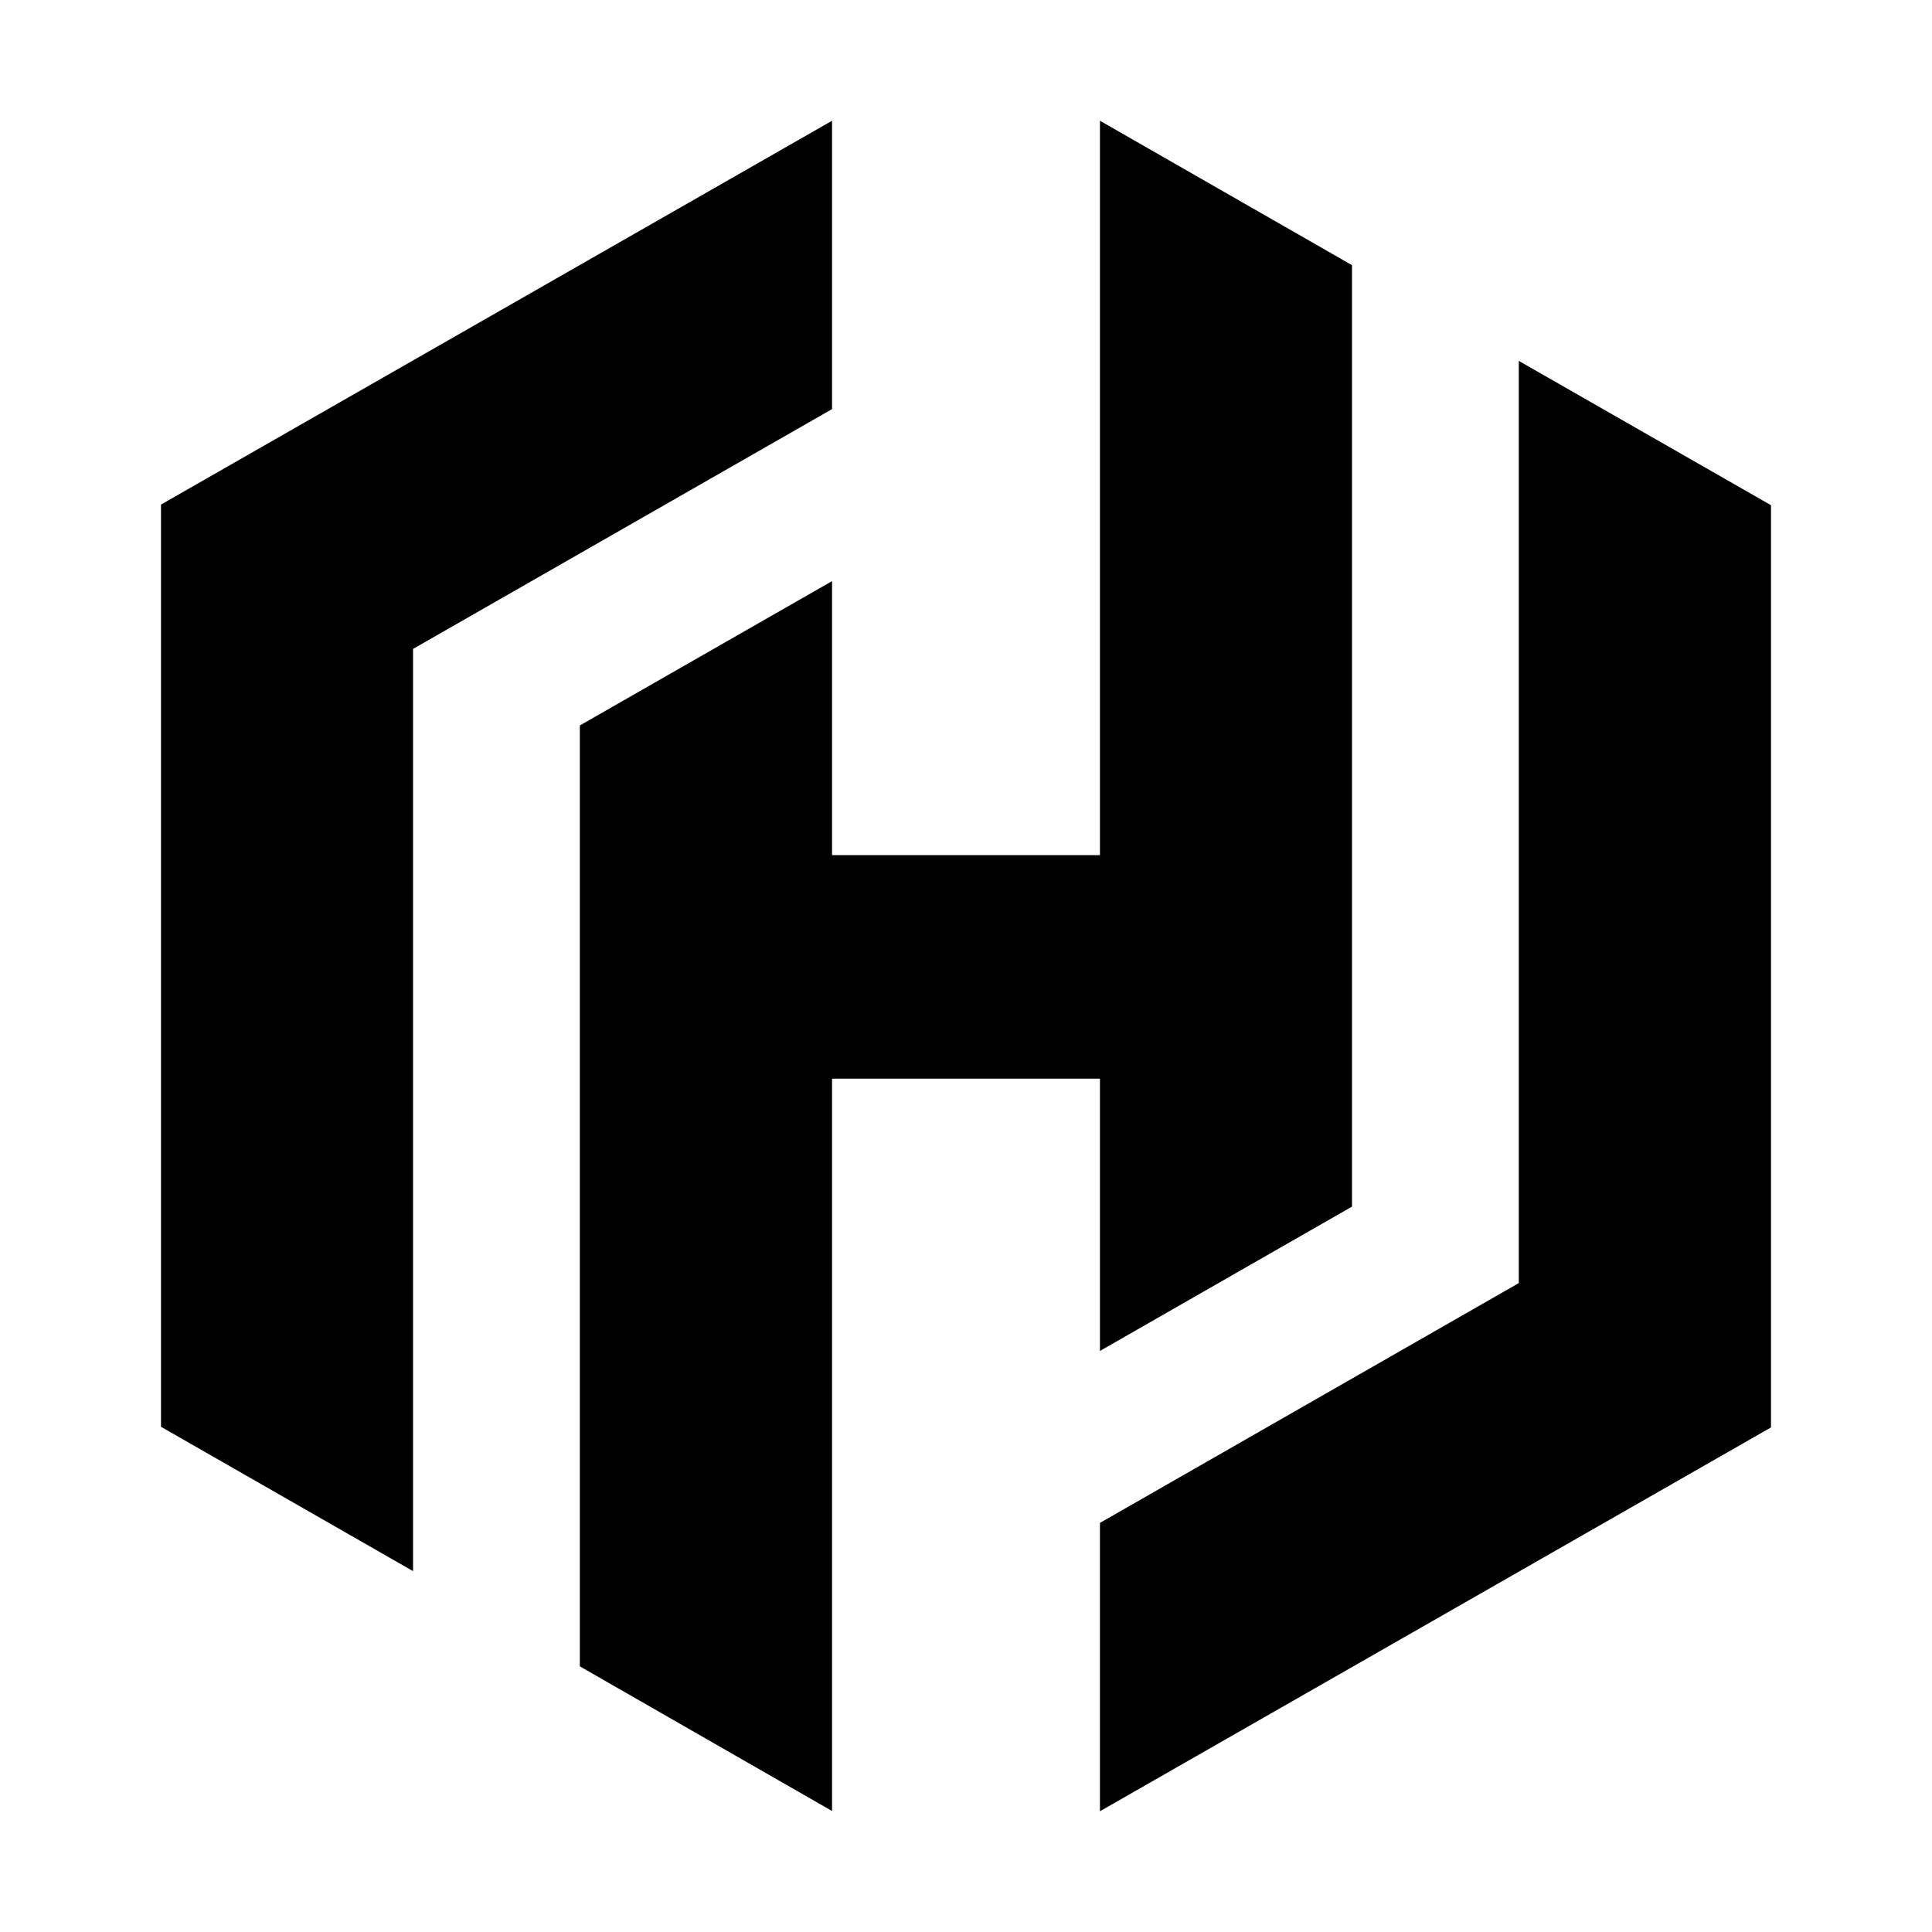 <svg fill="none" height="24" viewBox="0 0 24 24" width="24" xmlns="http://www.w3.org/2000/svg"><g fill="#000"><path d="m10.336 1.5-8.336 4.768v.004 11.452l3.131 1.793v-11.456l5.205-2.979z"/><path d="m13.664 1.5v9.123h-3.328v-3.404l-3.133 1.793v11.688l3.133 1.797v-9.097h3.328v3.382l3.131-1.793v-11.695z"/><path d="m13.664 22.5 8.336-4.768v-.004-11.452l-3.133-1.793v11.456l-5.203 2.979z"/></g></svg>